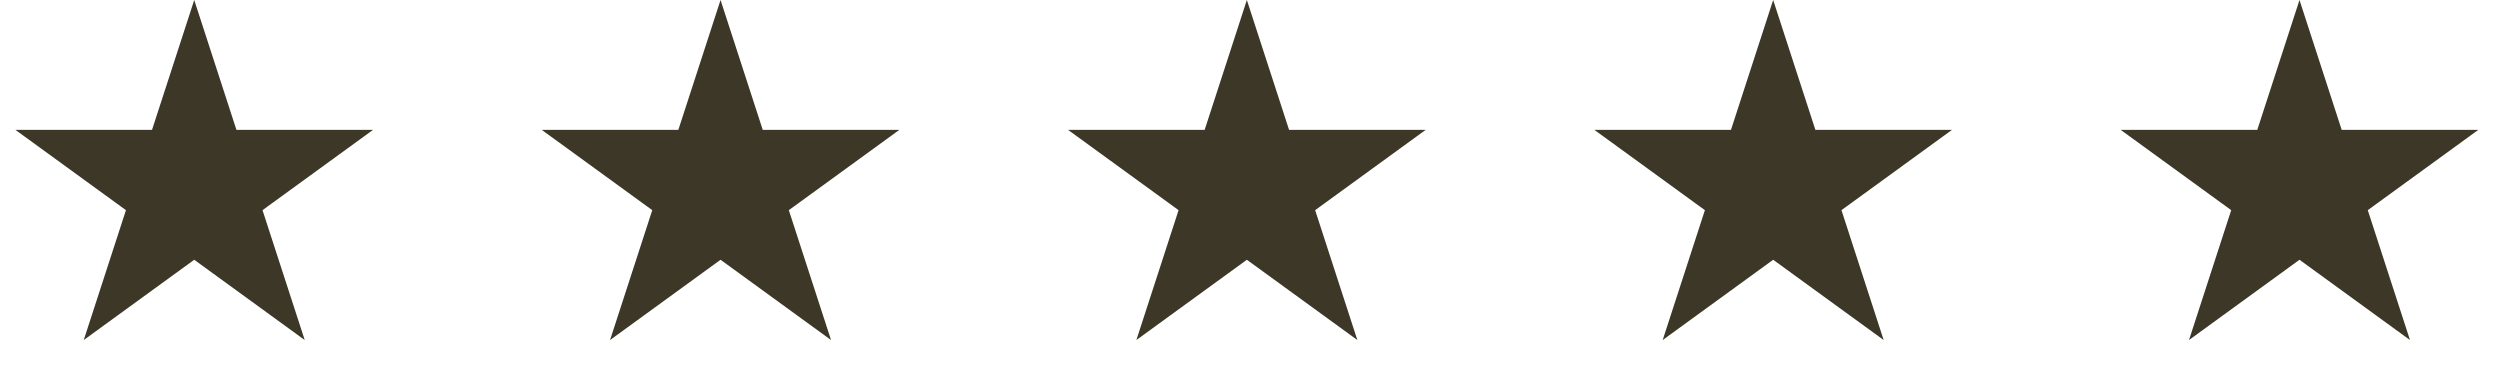 <svg xmlns="http://www.w3.org/2000/svg" width="133" height="20" viewBox="0 0 133 20" fill="none"><path d="M10.333 1.618L12.103 7.064L12.215 7.41H12.578H18.305L13.672 10.776L13.378 10.989L13.49 11.335L15.26 16.781L10.627 13.415L10.333 13.202L10.039 13.415L5.406 16.781L7.176 11.335L7.288 10.989L6.994 10.776L2.361 7.41H8.088H8.451L8.563 7.064L10.333 1.618Z" fill="#3C3726" stroke="#3C3726"></path><path d="M38.333 1.618L40.103 7.064L40.215 7.41H40.578H46.305L41.672 10.776L41.378 10.989L41.49 11.335L43.26 16.781L38.627 13.415L38.333 13.202L38.039 13.415L33.406 16.781L35.176 11.335L35.288 10.989L34.994 10.776L30.361 7.41H36.088H36.451L36.563 7.064L38.333 1.618Z" fill="#3C3726" stroke="#3C3726"></path><path d="M66.333 1.618L68.103 7.064L68.215 7.41H68.578H74.305L69.672 10.776L69.378 10.989L69.49 11.335L71.26 16.781L66.627 13.415L66.333 13.202L66.039 13.415L61.406 16.781L63.176 11.335L63.288 10.989L62.994 10.776L58.361 7.41H64.088H64.451L64.563 7.064L66.333 1.618Z" fill="#3C3726" stroke="#3C3726"></path><path d="M94.333 1.618L96.103 7.064L96.215 7.41H96.578H102.305L97.672 10.776L97.378 10.989L97.49 11.335L99.26 16.781L94.627 13.415L94.333 13.202L94.039 13.415L89.406 16.781L91.176 11.335L91.288 10.989L90.994 10.776L86.361 7.41H92.088H92.451L92.563 7.064L94.333 1.618Z" fill="#3C3726" stroke="#3C3726"></path><path d="M122.333 1.618L124.103 7.064L124.215 7.41H124.578H130.305L125.672 10.776L125.378 10.989L125.49 11.335L127.26 16.781L122.627 13.415L122.333 13.202L122.039 13.415L117.406 16.781L119.176 11.335L119.288 10.989L118.994 10.776L114.361 7.41H120.088H120.451L120.563 7.064L122.333 1.618Z" fill="#3C3726" stroke="#3C3726"></path></svg>
